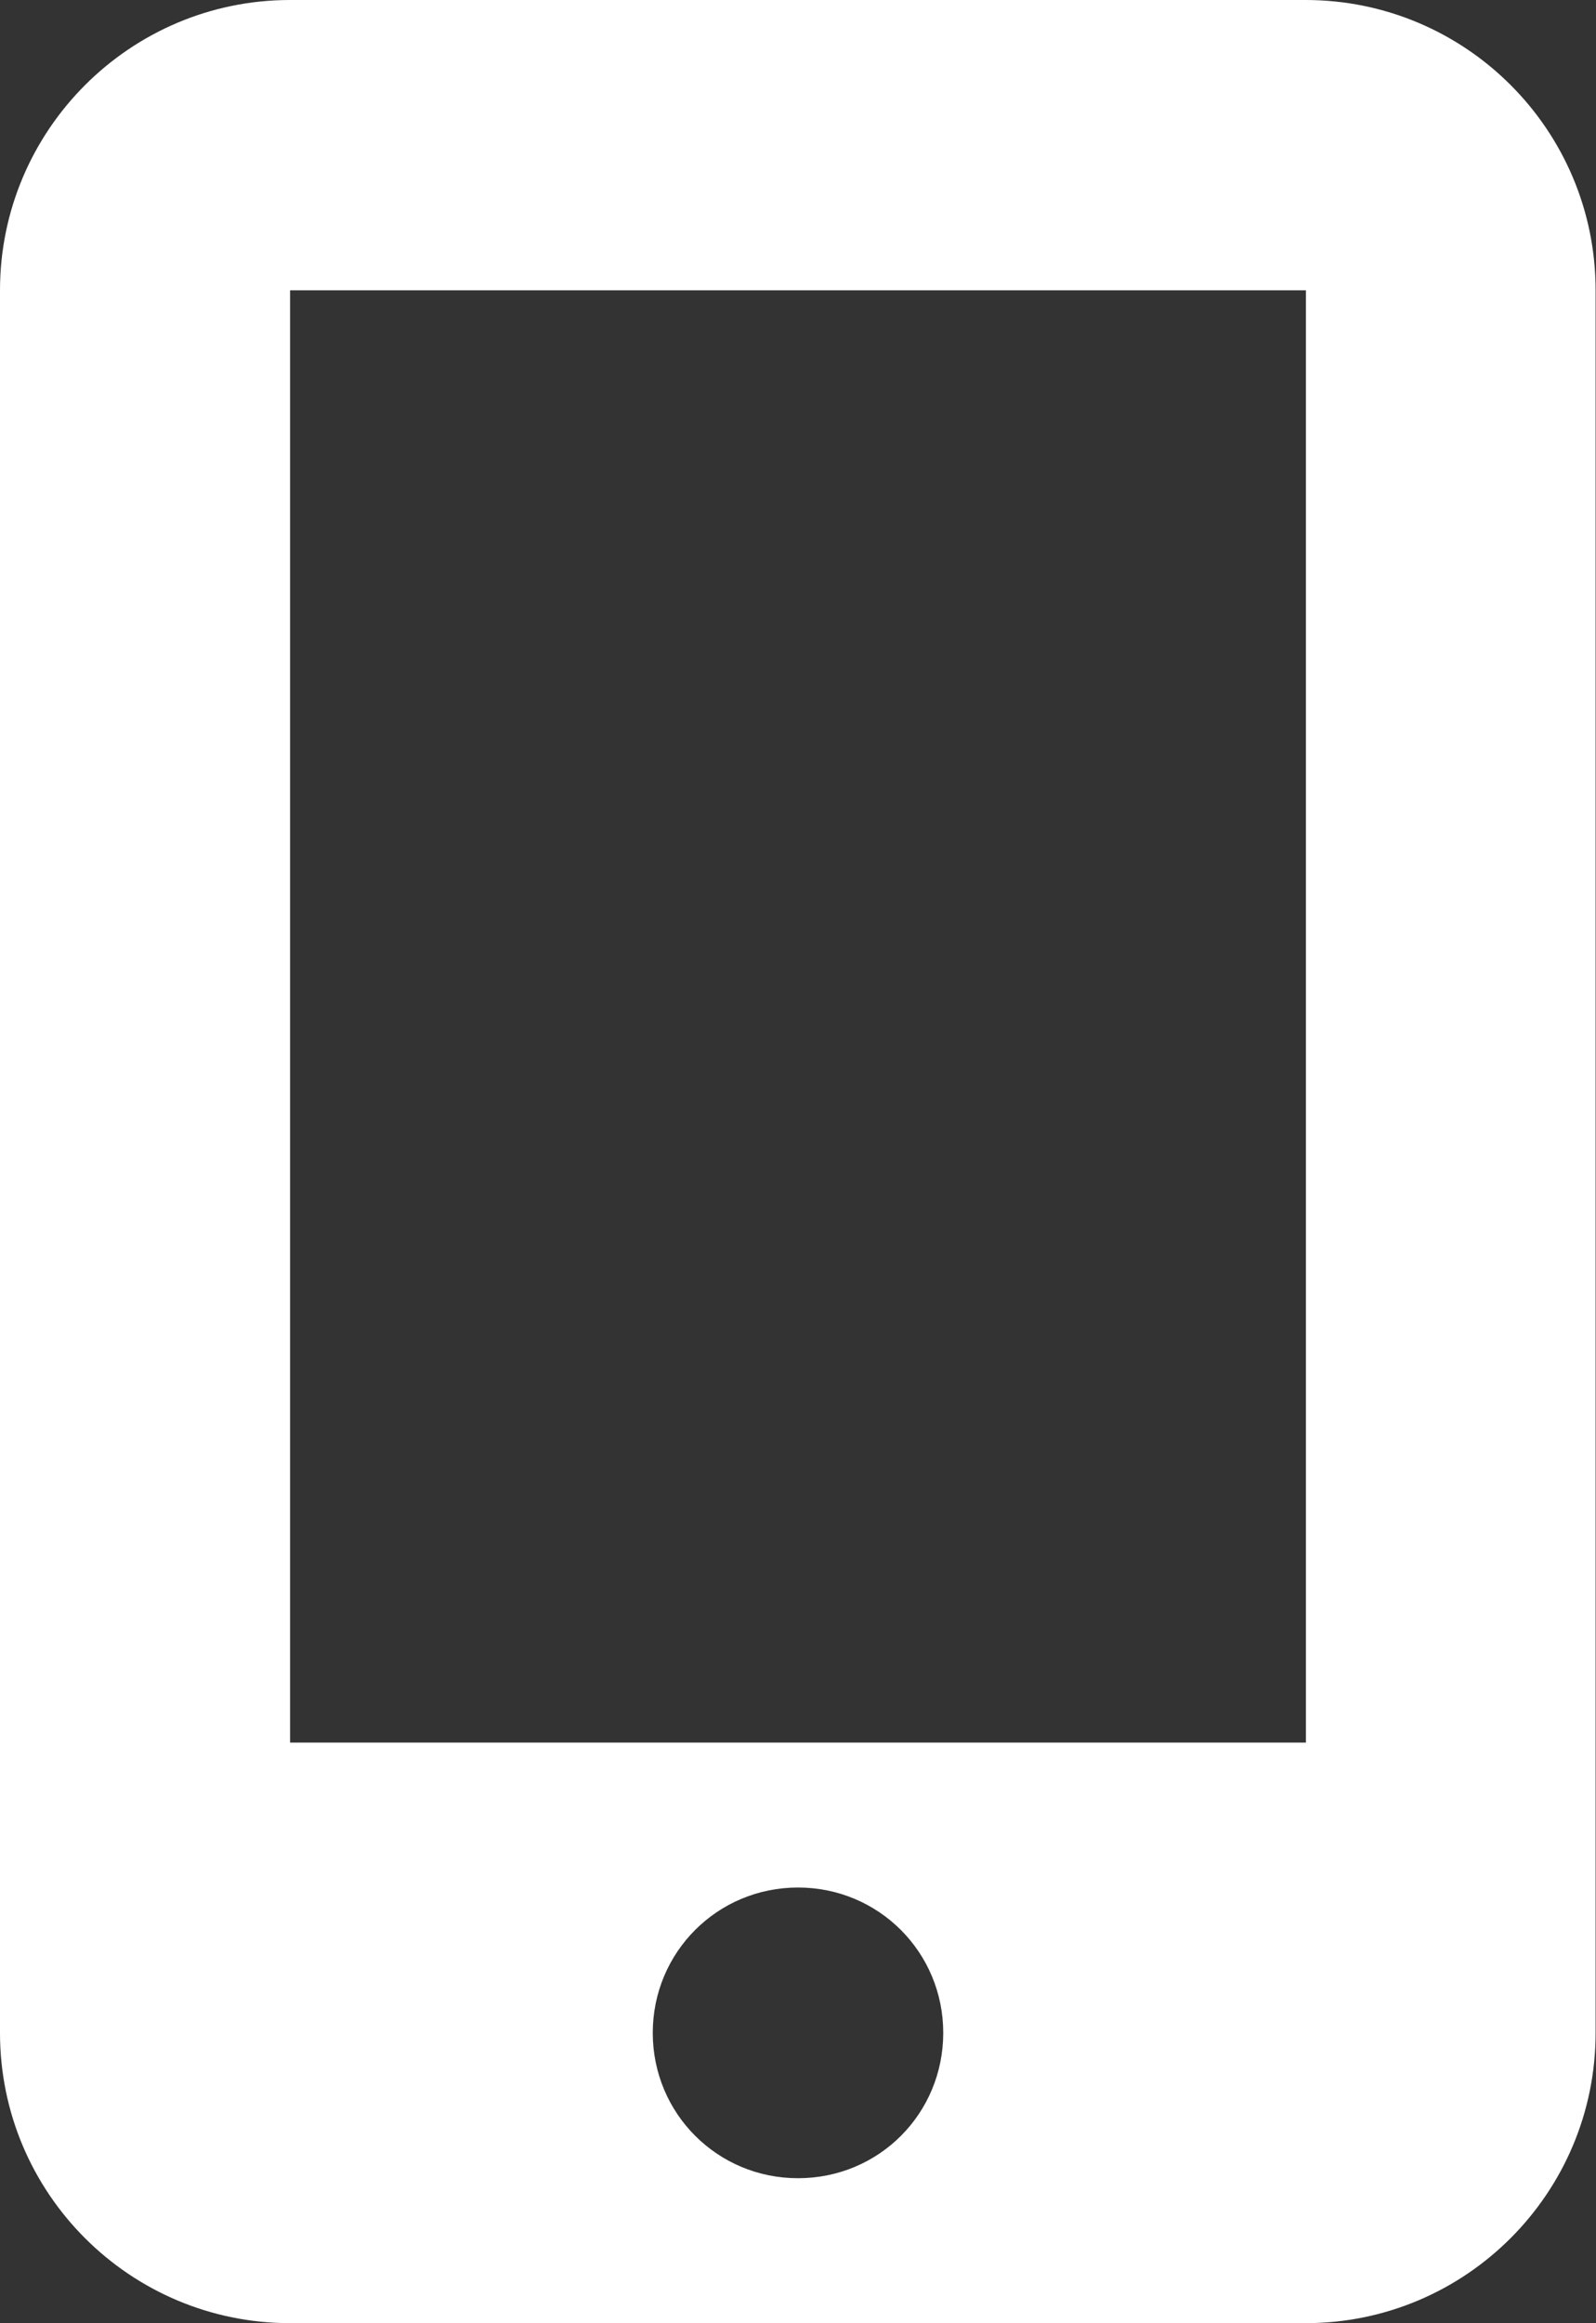 <?xml version="1.0" encoding="UTF-8"?>
<svg id="a" data-name="Ebene 1" xmlns="http://www.w3.org/2000/svg" width="40" height="58.18" viewBox="0 0 40 58.18">
  <rect x="0" y="0" width="40" height="58.18" fill="#333333" stroke="none"/>
  <defs>
    <style>
      .b {
        fill: #fff;
      }
    </style>
  </defs>
  <path class="b" d="M32.73,0H7.27C3.26,0,0,3.26,0,7.27V50.91c0,4.02,3.26,7.27,7.27,7.27h25.45c4.02,0,7.27-3.26,7.27-7.27V7.27c0-4.02-3.26-7.27-7.27-7.27Zm-12.73,54.55c-2.02,0-3.64-1.62-3.64-3.64s1.62-3.64,3.64-3.64,3.64,1.62,3.64,3.64-1.61,3.64-3.64,3.64ZM32.73,7.27V43.64H7.27V7.27h25.45Z"/>
</svg>